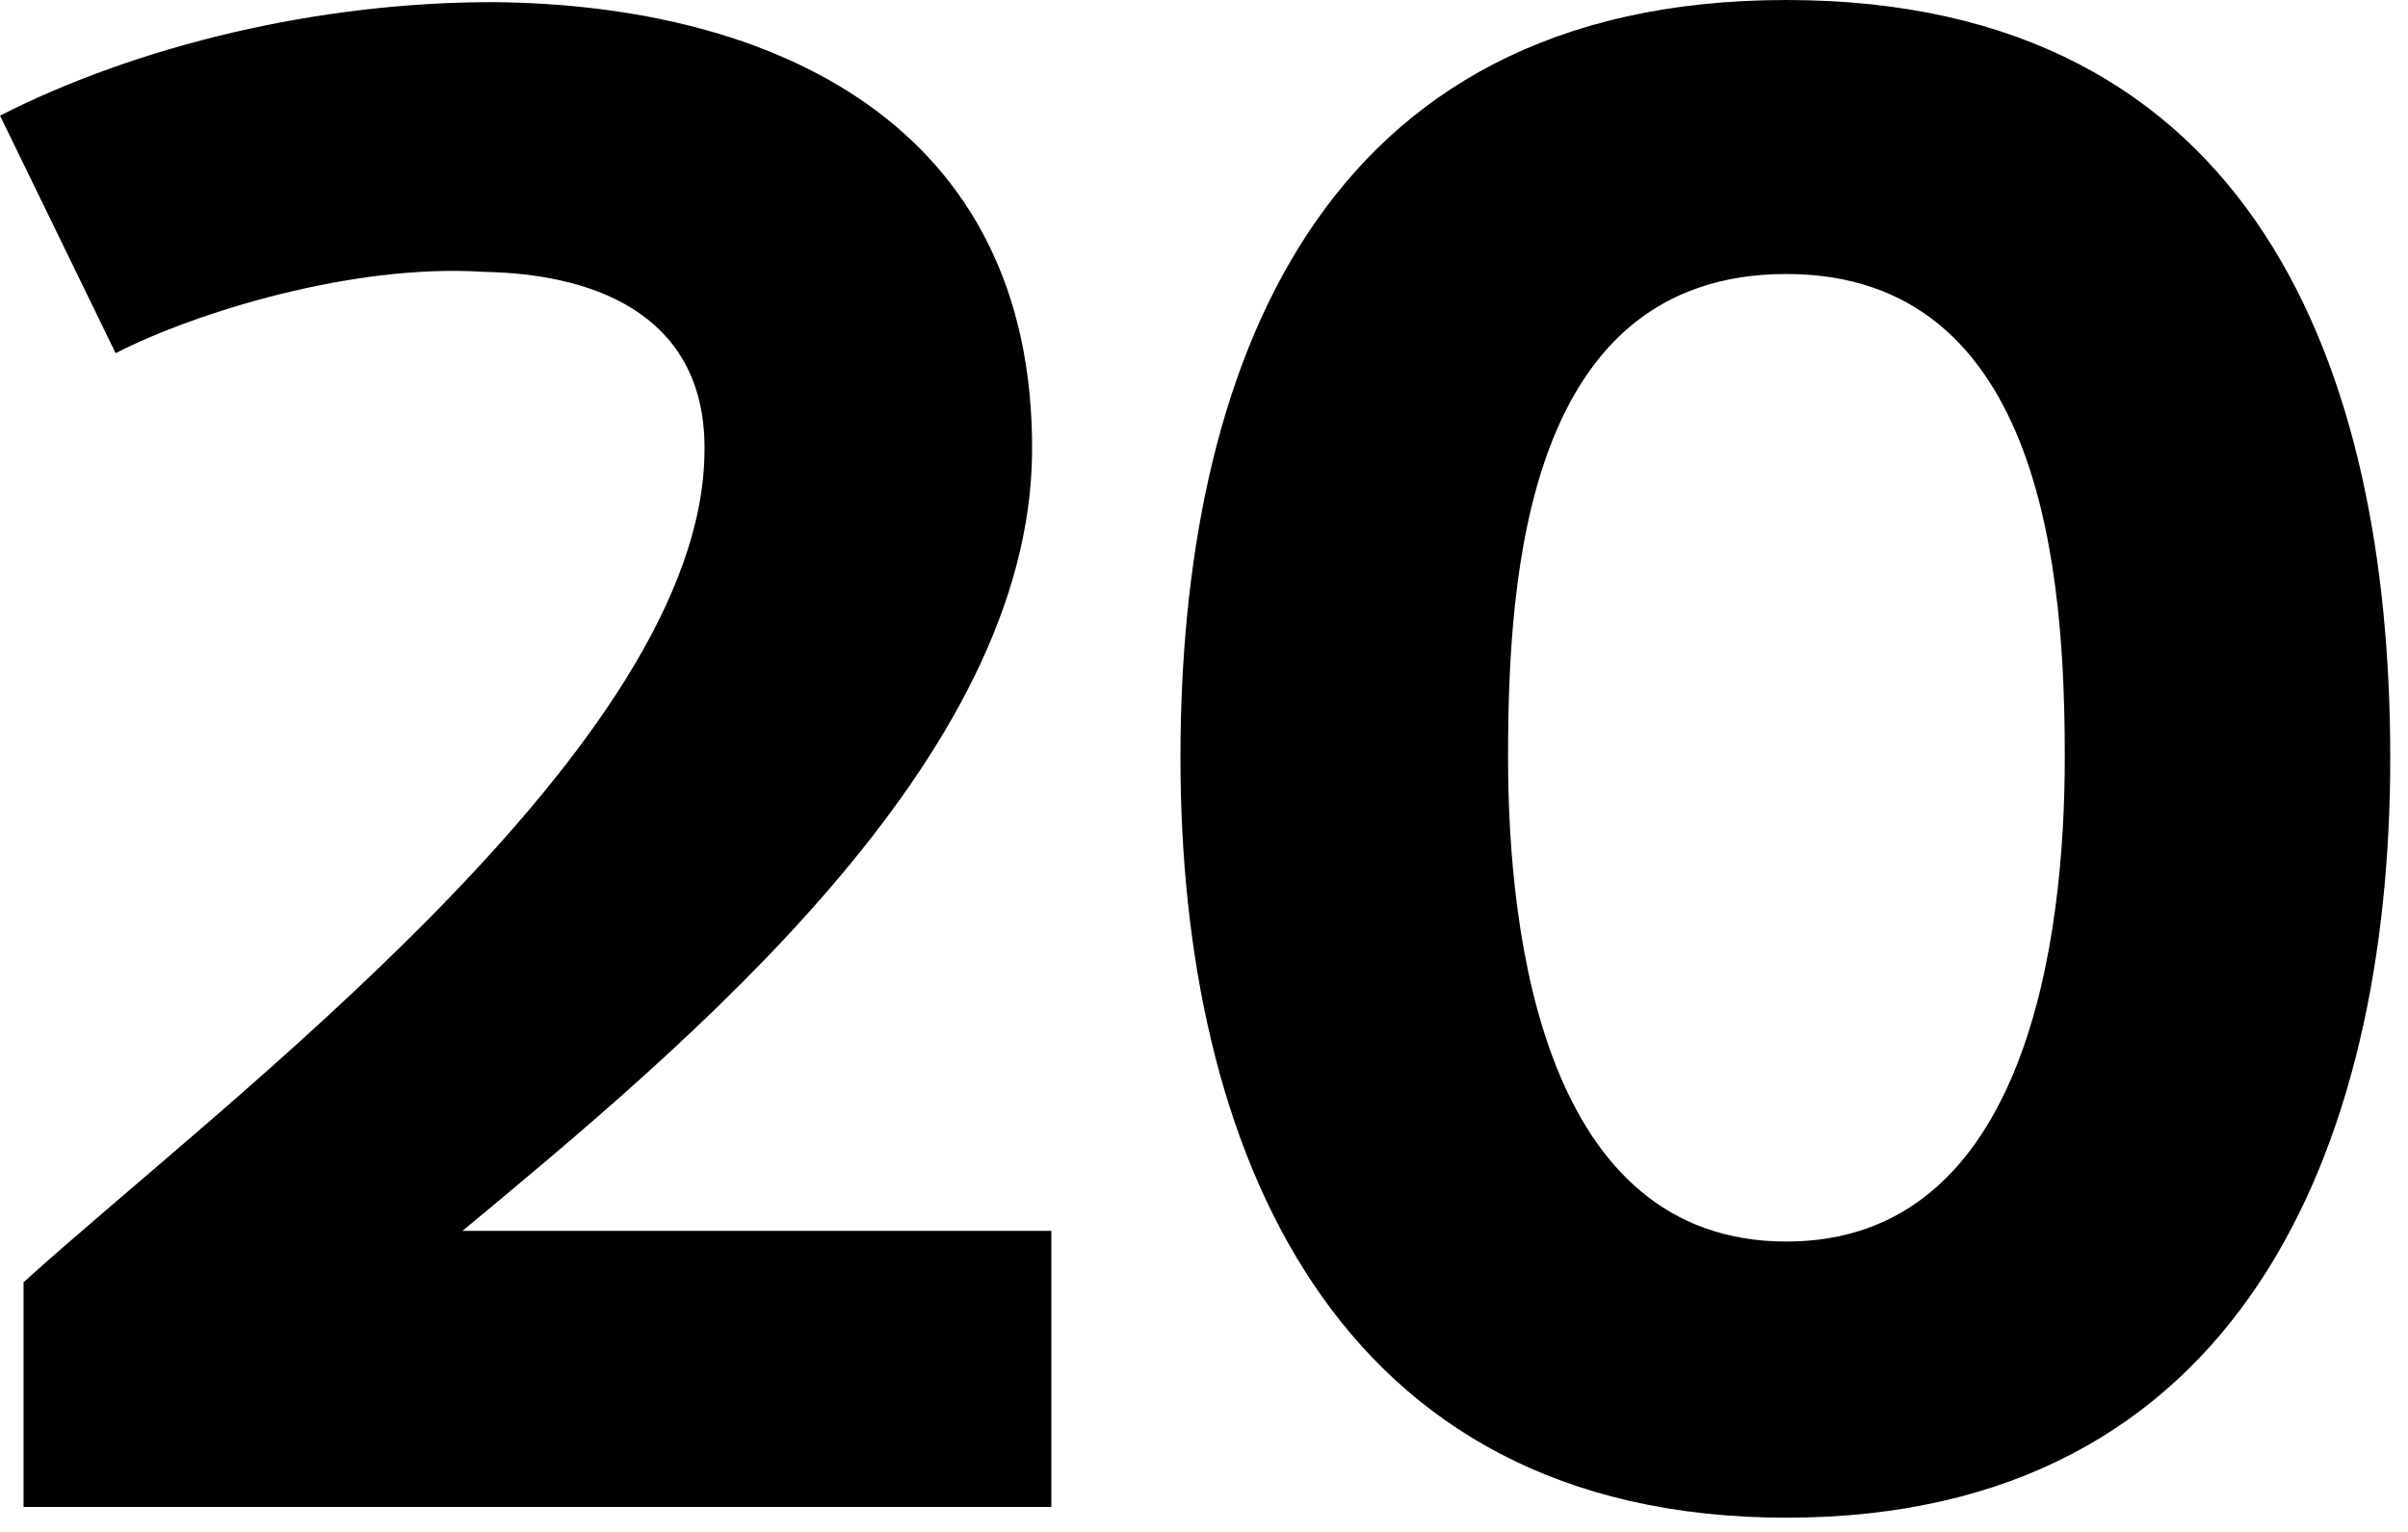 <?xml version="1.0" encoding="UTF-8"?> <svg xmlns="http://www.w3.org/2000/svg" width="99" height="63" viewBox="0 0 99 63" fill="none"><path d="M0.968 61.975V52.732C9.243 45.249 28.875 30.635 28.963 18.575C29.051 13.205 24.825 11.268 19.895 11.18C14.525 10.828 8.011 12.853 4.754 14.525L-1.01685e-06 4.754C5.722 1.849 13.117 0.088 20.248 0.088C31.78 0.176 42.52 5.106 42.432 18.575C42.344 31.252 28.347 42.872 19.015 50.619H43.224V61.975H0.968ZM73.445 62.415C54.782 62.415 48.532 47.186 48.532 31.164C48.532 15.23 54.166 -1.90715e-05 73.445 -1.90715e-05C92.724 -1.90715e-05 98.27 15.23 98.27 31.164C98.27 47.186 92.108 62.415 73.445 62.415ZM73.445 51.059C83.392 51.059 84.889 38.47 84.889 31.164C84.889 23.857 84.097 11.268 73.445 11.268C62.705 11.268 62.001 23.769 62.001 31.164C62.001 38.558 63.497 51.059 73.445 51.059Z" fill="black"></path></svg> 